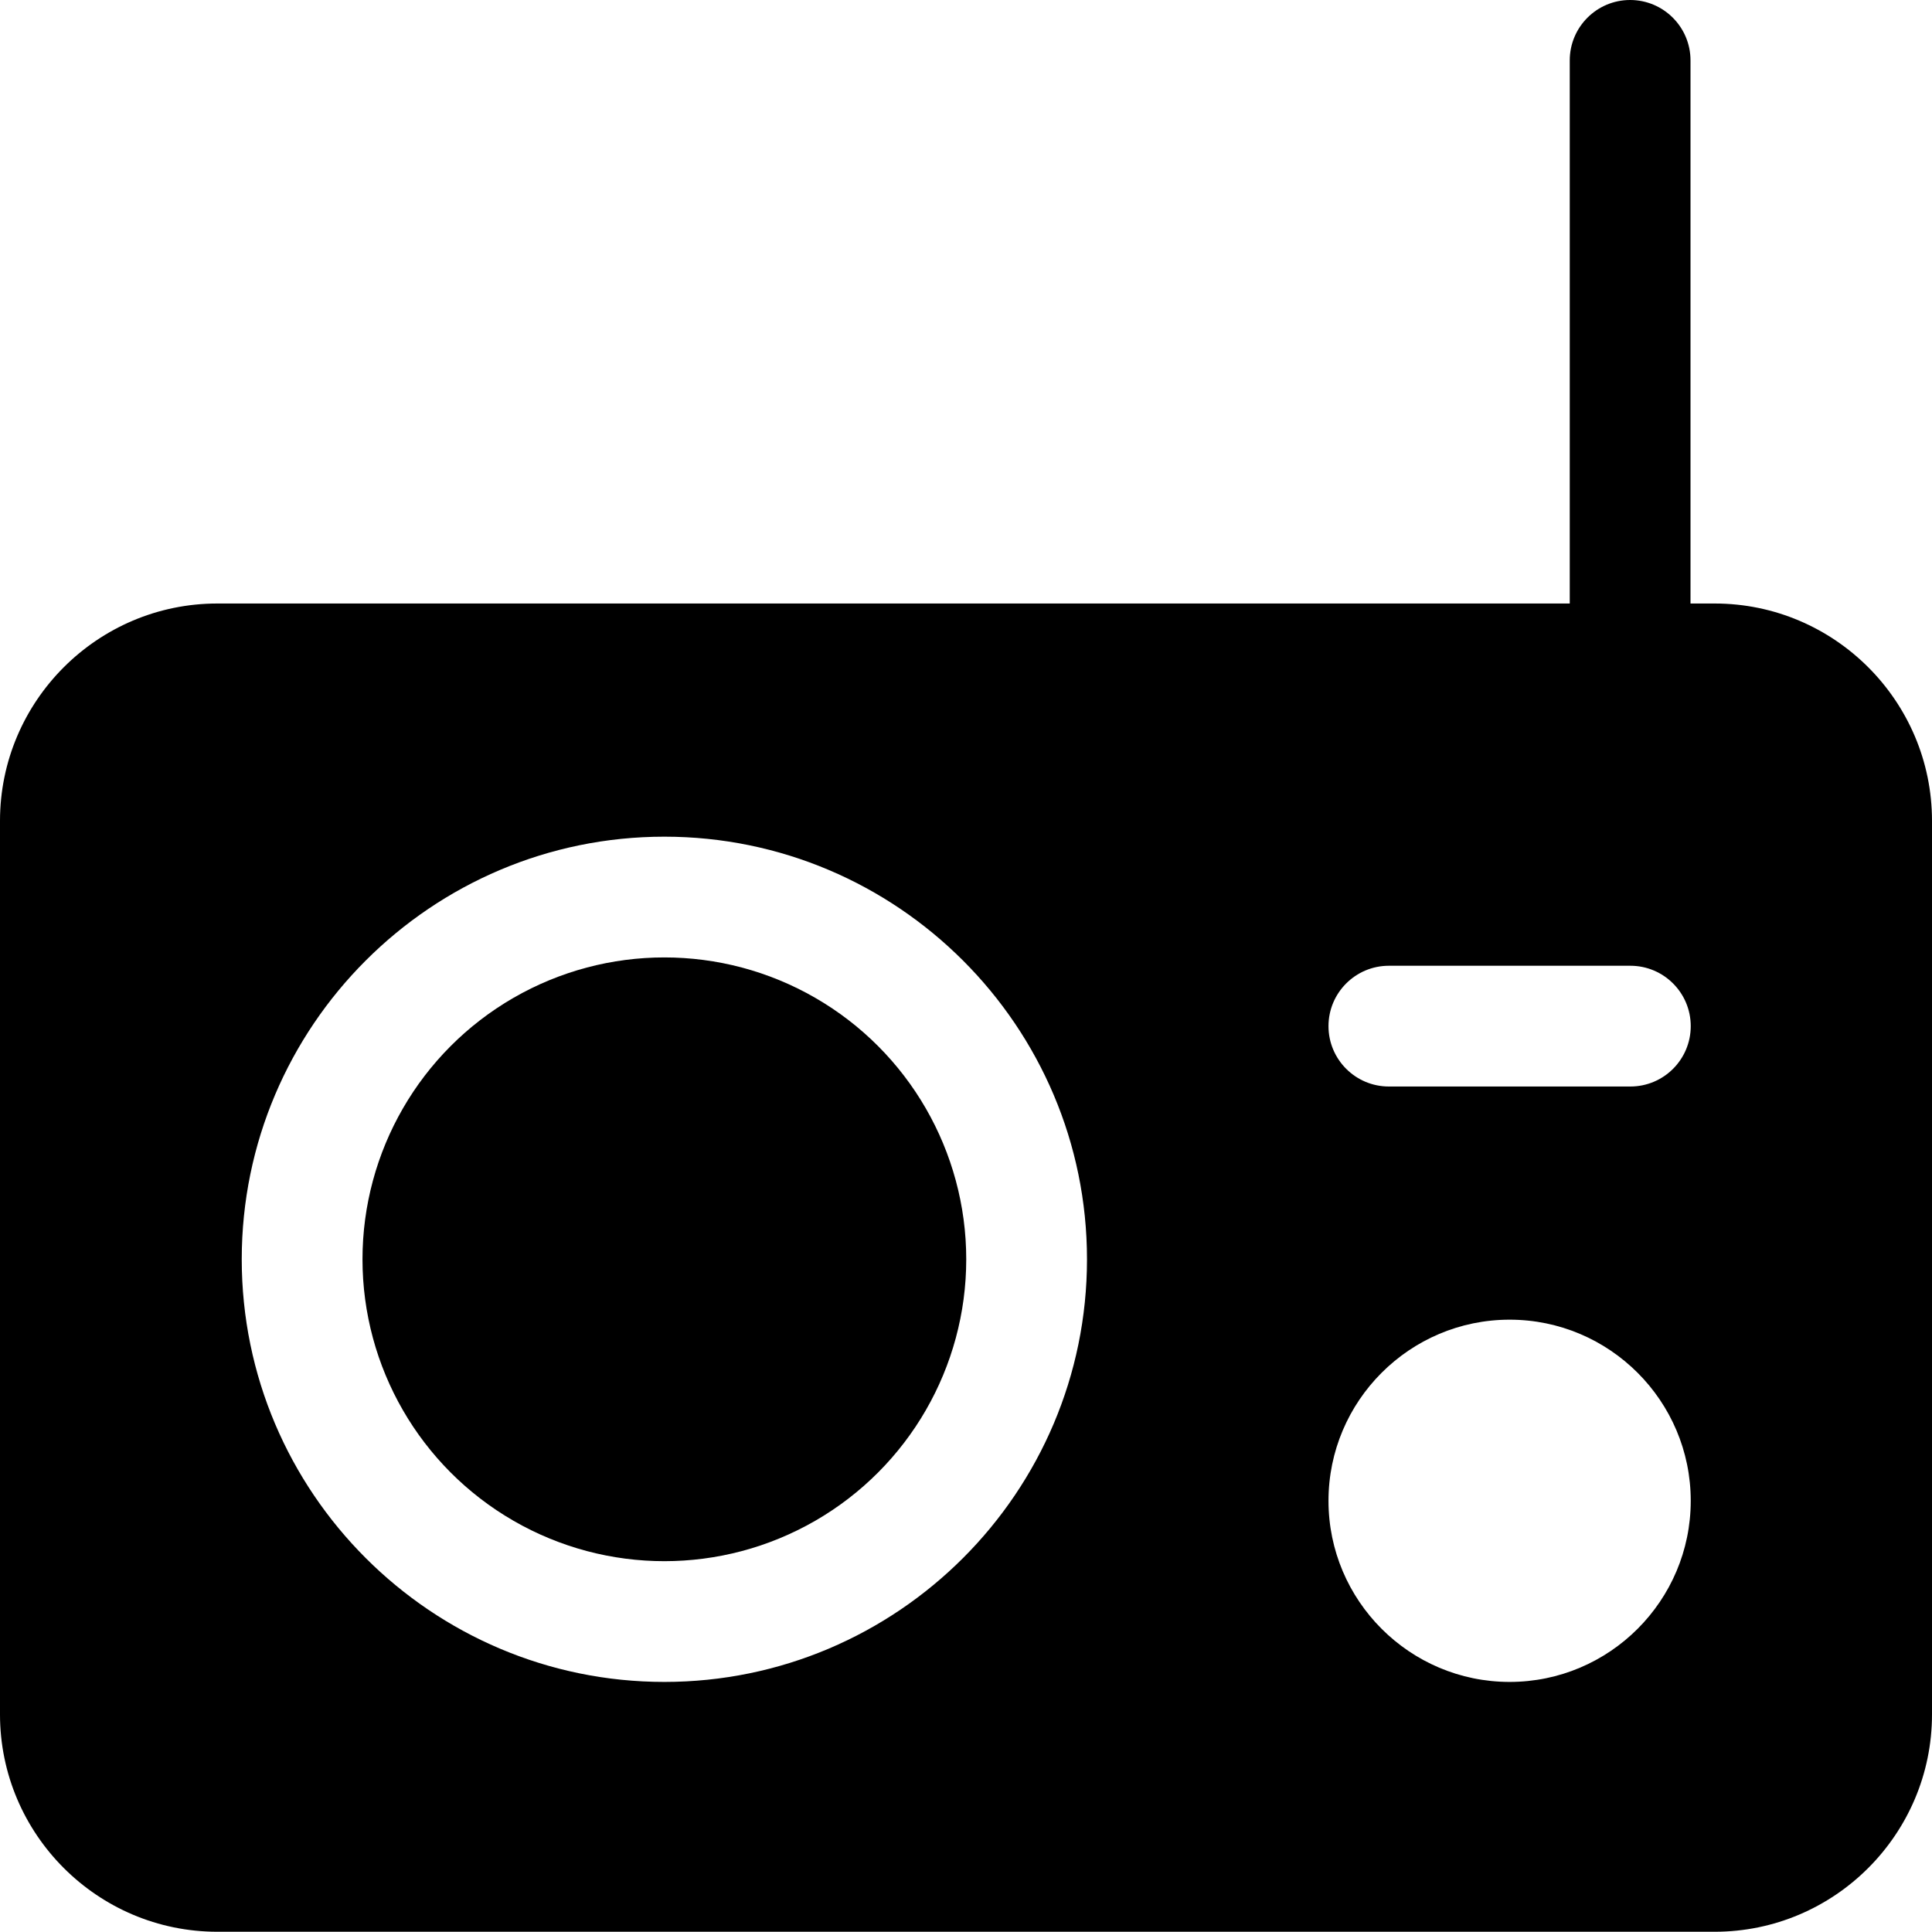 <?xml version="1.0" encoding="utf-8"?>
<!-- Generator: Adobe Illustrator 21.0.0, SVG Export Plug-In . SVG Version: 6.00 Build 0)  -->
<svg version="1.1" id="icons" xmlns="http://www.w3.org/2000/svg" xmlns:xlink="http://www.w3.org/1999/xlink" x="0px" y="0px"
	 width="16px" height="15.998px" viewBox="0 0 16 15.998" style="enable-background:new 0 0 16 15.998;" xml:space="preserve">
<style type="text/css">
	.st0{fill:#5057FB;}
	.st1{fill:#C93789;}
	.st2{fill:#ED5C36;}
	.st3{fill:#AFB224;}
	.st4{fill:#15B2CC;}
</style>
<g id="fm-radio_2_">
	<circle cx="5.502" cy="10.429" r="2.5"/>
	<path d="M14.2,4.998H14V0.5C14,0.224,13.776,0,13.5,0S13,0.224,13,0.5v4.498H1.8c-0.992,0-1.8,0.808-1.8,1.8v7.4
		c0,0.992,0.808,1.8,1.8,1.8h12.4c0.992,0,1.8-0.808,1.8-1.8v-7.4C16,5.806,15.192,4.998,14.2,4.998z M5.502,13.929
		c-1.93,0-3.5-1.57-3.5-3.5s1.57-3.5,3.5-3.5s3.5,1.57,3.5,3.5S7.432,13.929,5.502,13.929z M12.502,13.929
		c-0.827,0-1.5-0.673-1.5-1.5s0.673-1.5,1.5-1.5s1.5,0.673,1.5,1.5S13.329,13.929,12.502,13.929z M13.502,8.998h-2
		c-0.276,0-0.5-0.224-0.5-0.5s0.224-0.5,0.5-0.5h2c0.276,0,0.5,0.224,0.5,0.5S13.778,8.998,13.502,8.998z"/>
</g>
</svg>
